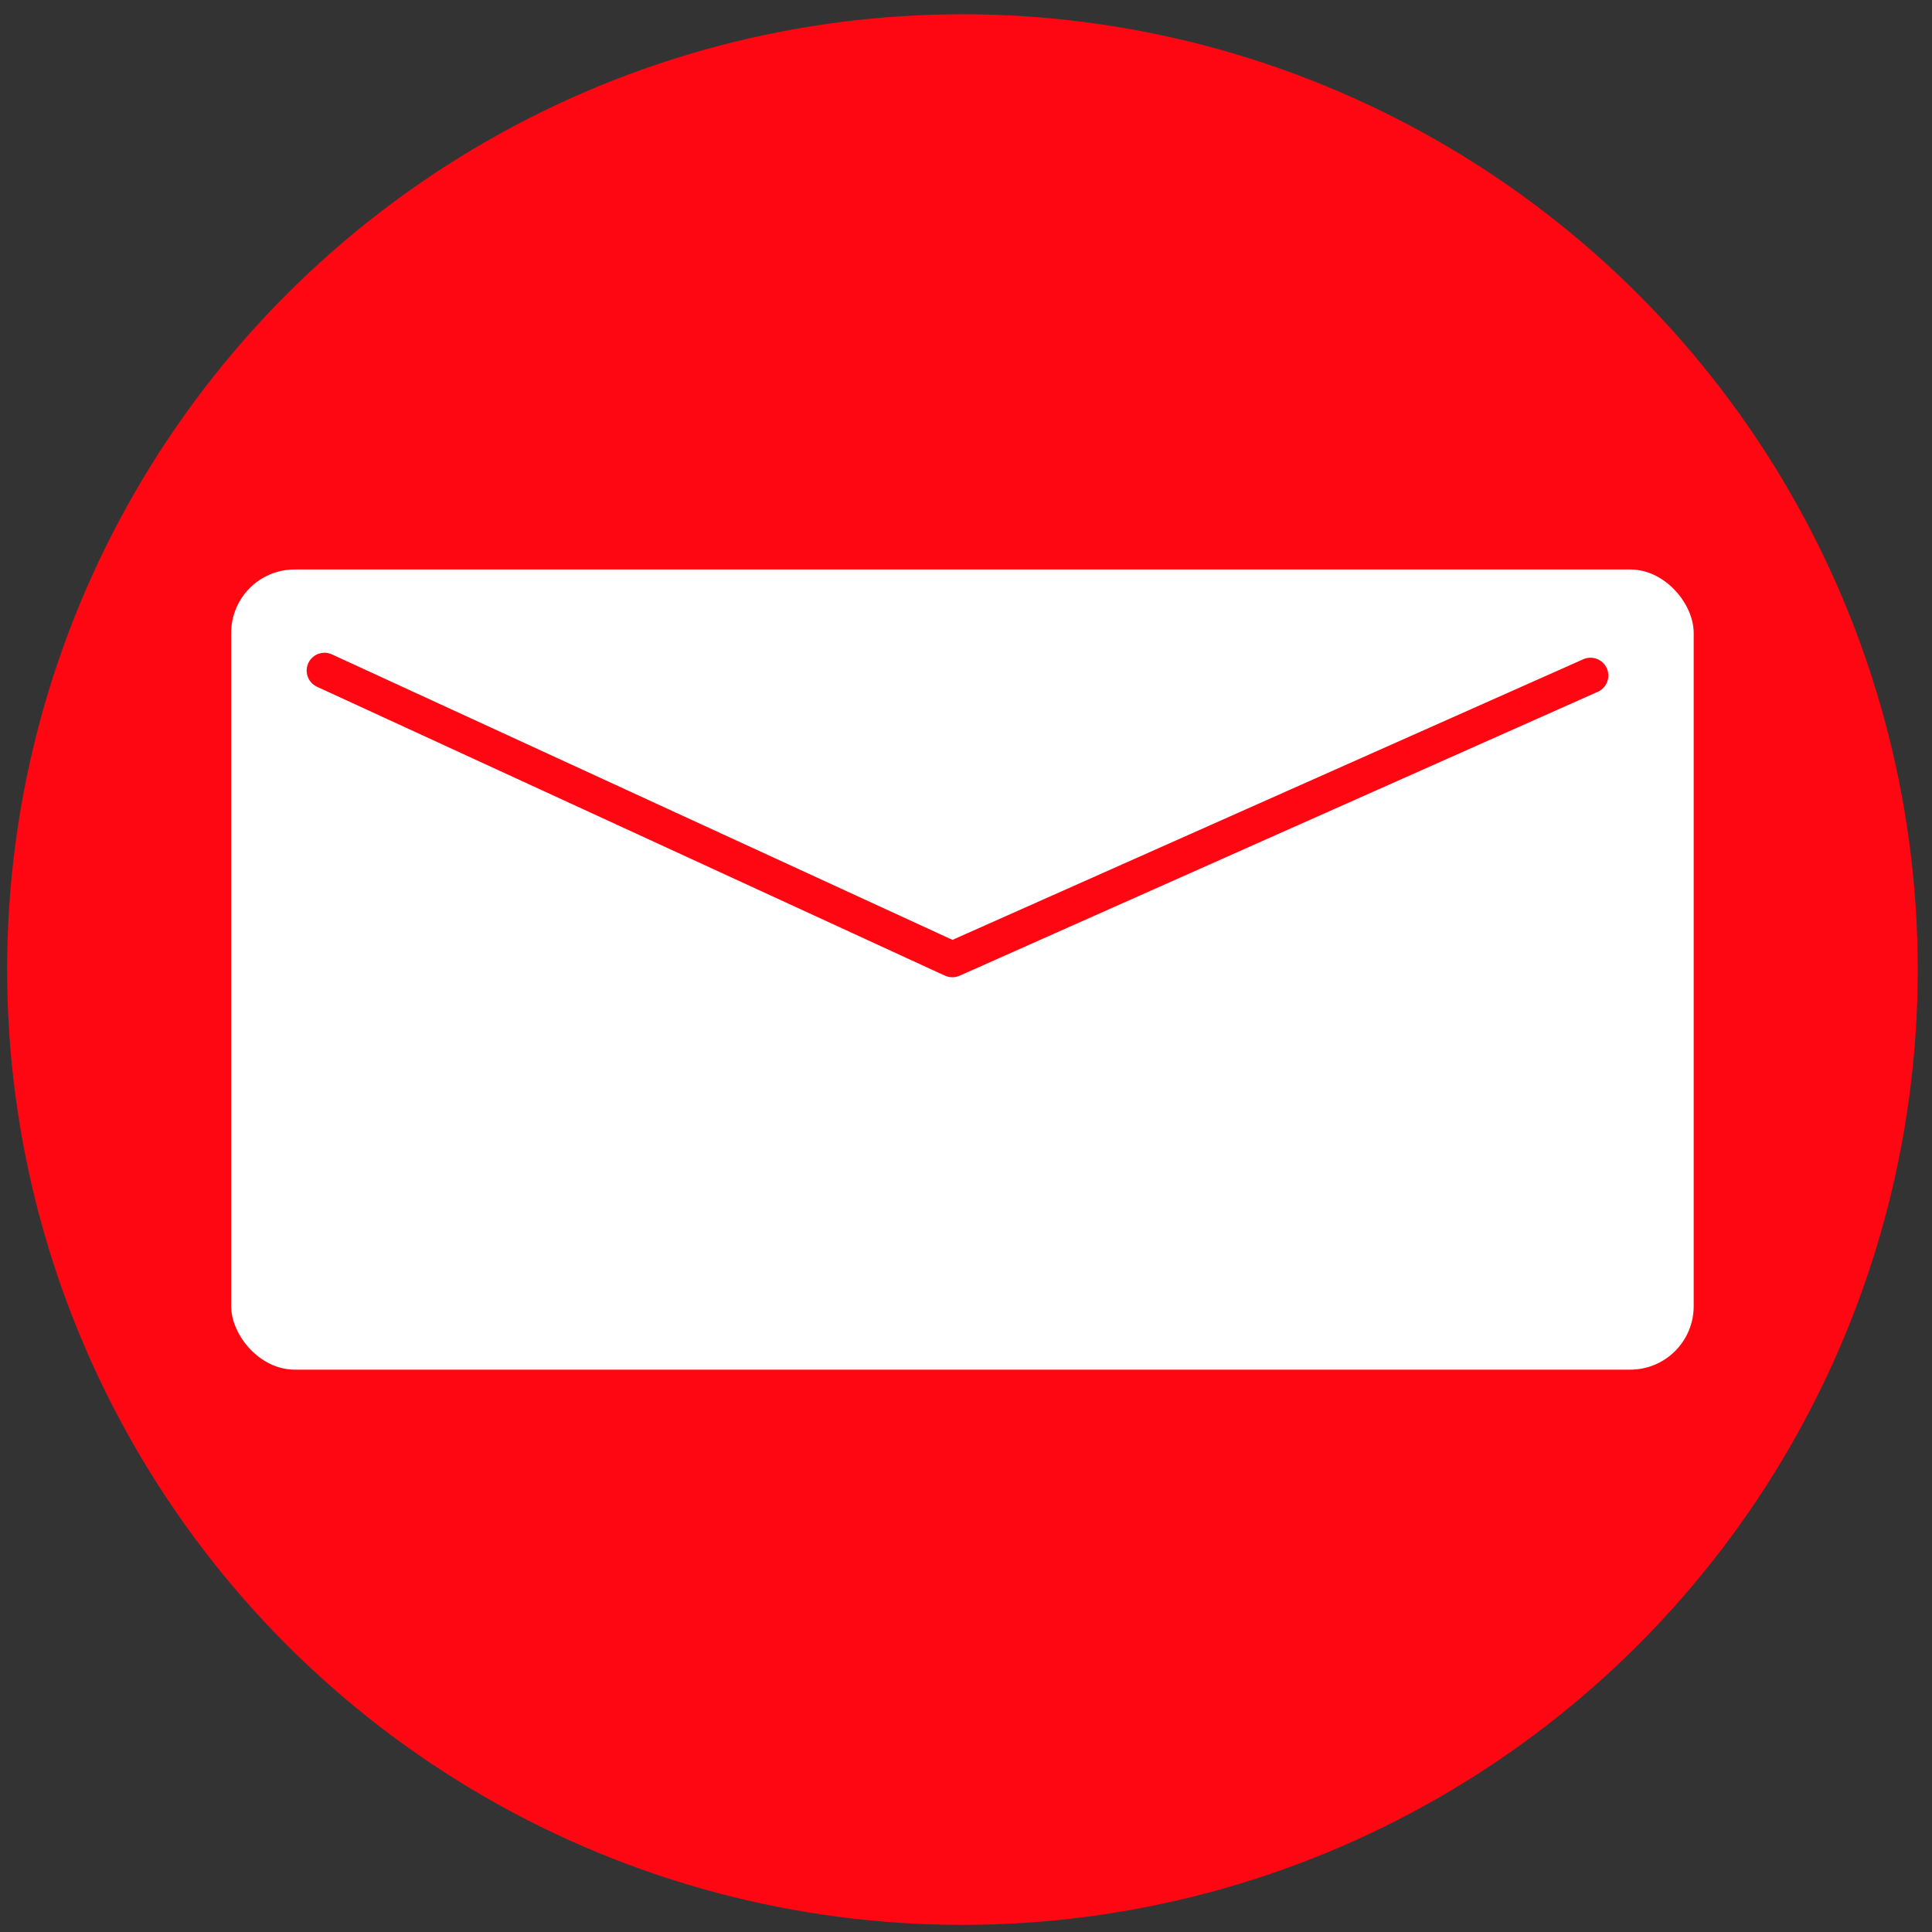 <?xml version="1.0" encoding="UTF-8"?>
<!DOCTYPE svg PUBLIC "-//W3C//DTD SVG 1.1//EN" "http://www.w3.org/Graphics/SVG/1.1/DTD/svg11.dtd">
<!-- Creator: CorelDRAW 2021 (64-Bit) -->
<svg xmlns="http://www.w3.org/2000/svg" xml:space="preserve" width="271px" height="271px" version="1.1" style="shape-rendering:geometricPrecision; text-rendering:geometricPrecision; image-rendering:optimizeQuality; fill-rule:evenodd; clip-rule:evenodd"
viewBox="0 0 271 271"
 xmlns:xlink="http://www.w3.org/1999/xlink"
 xmlns:xodm="http://www.corel.com/coreldraw/odm/2003">
 <rect x="0" y="0" width="271" height="271" fill="#333333" stroke="none"/>
 <defs>
  <style type="text/css">
   <![CDATA[
    .str2 {stroke:#FF0613;stroke-width:5;stroke-linecap:round;stroke-linejoin:round;stroke-miterlimit:22.926}
    .str0 {stroke:#FF0613;stroke-linecap:round;stroke-linejoin:round;stroke-miterlimit:22.926}
    .str1 {stroke:white;stroke-linecap:round;stroke-linejoin:round;stroke-miterlimit:22.926}
    .fil0 {fill:none}
    .fil1 {fill:#FF0613}
    .fil2 {fill:white}
   ]]>
  </style>
 </defs>
 <g id="Capa_x0020_1">
  <g id="_2733827926128">
   <rect class="fil0" x="-0.001" y="0.998" width="270.001" height="270.001"/>
   <circle class="fil1 str0" cx="135" cy="136" r="133.5"/>
   <rect class="fil2 str1" x="32.928" y="80.379" width="204.144" height="111.241" rx="8.399" ry="8.399"/>
   <polyline class="fil0 str2" points="45.515,94.062 133.581,134.58 223.098,94.757 "/>
  </g>
 </g>
</svg>

